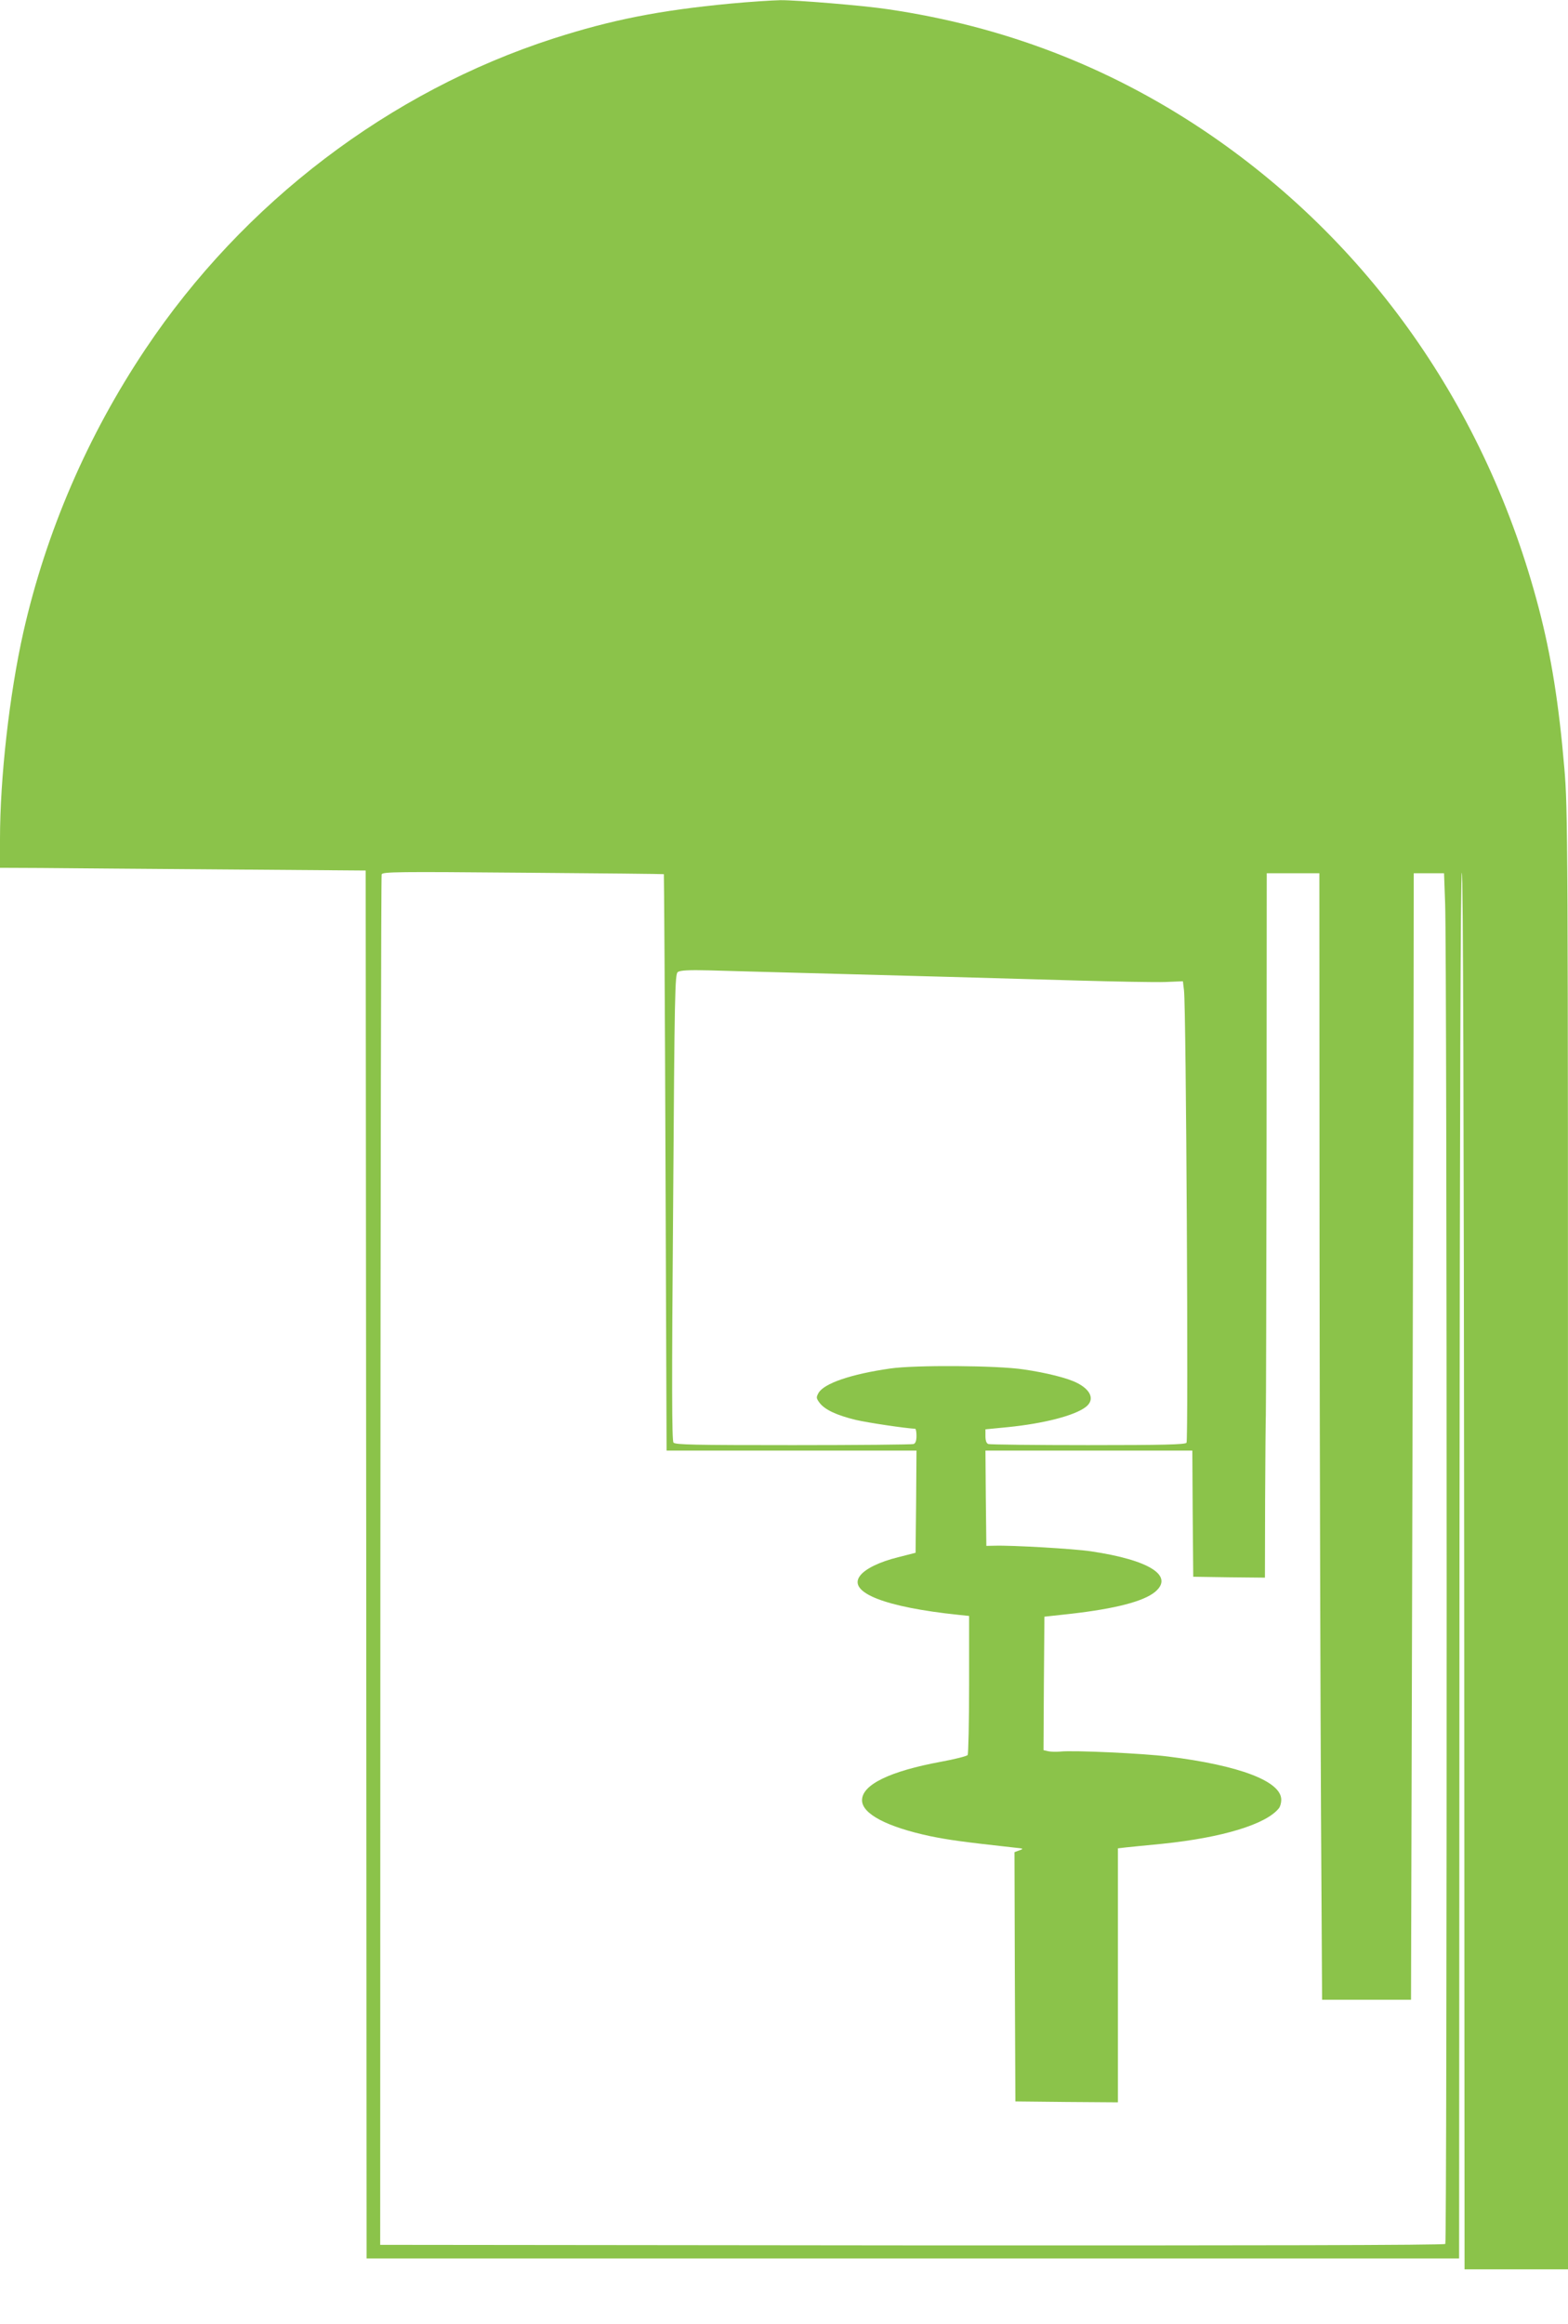 <?xml version="1.0" standalone="no"?>
<!DOCTYPE svg PUBLIC "-//W3C//DTD SVG 20010904//EN"
 "http://www.w3.org/TR/2001/REC-SVG-20010904/DTD/svg10.dtd">
<svg version="1.0" xmlns="http://www.w3.org/2000/svg"
 width="864pt" height="1280pt" viewBox="0 0 864 1280"
 preserveAspectRatio="xMidYMid meet">
<g transform="translate(0,1280) scale(0.1,-0.1)"
fill="#8bc34a" stroke="none">
<path d="M4023 12780 c-389 -37 -653 -89 -973 -192 -903 -291 -1709 -904
-2248 -1710 -320 -478 -548 -1008 -673 -1559 -77 -342 -129 -803 -129 -1141
l0 -158 223 -1 c122 -1 575 -5 1007 -8 l785 -6 3 -3823 2 -3822 3010 0 3010 0
2 3815 c2 2533 6 3816 13 3818 7 1 11 -1287 13 -3846 l2 -3847 285 0 285 0 0
4018 c0 3900 -1 4024 -20 4249 -30 354 -72 619 -141 883 -288 1101 -939 2026
-1854 2637 -524 349 -1098 569 -1732 662 -130 20 -506 51 -593 50 -47 -1 -171
-9 -277 -19z m-365 -4795 c1 -1 6 -716 9 -1589 l6 -1586 689 0 688 0 -2 -282
-3 -281 -94 -24 c-106 -26 -185 -65 -213 -104 -67 -91 140 -172 545 -214 l57
-6 0 -377 c0 -207 -4 -382 -8 -389 -4 -6 -70 -23 -147 -37 -281 -52 -435 -126
-435 -212 0 -75 137 -147 376 -198 104 -21 175 -31 464 -63 50 -5 53 -6 27
-15 l-27 -10 2 -686 3 -687 283 -3 282 -2 0 699 0 700 43 5 c23 2 113 12 201
20 332 34 574 108 643 196 7 8 13 29 13 46 1 102 -229 190 -626 239 -135 17
-522 35 -592 27 -23 -2 -53 -1 -67 2 l-25 6 2 368 3 367 146 16 c245 28 399
68 463 120 107 89 -29 176 -352 224 -92 14 -436 34 -532 31 l-45 -1 -3 263 -2
262 570 0 570 0 2 -347 3 -348 198 -3 197 -2 1 427 c1 236 3 446 4 468 1 22 3
703 4 1513 l1 1472 145 0 145 0 1 -2072 c1 -1140 5 -2536 8 -3103 l6 -1030
245 0 245 0 6 2220 c3 1221 7 2617 8 3103 l1 882 84 0 83 0 6 -167 c11 -284
11 -7373 1 -7383 -7 -7 -1069 -9 -2940 -8 l-2929 3 1 3767 c1 2072 4 3774 7
3782 6 14 87 15 779 9 425 -3 774 -7 776 -8z m797 -545 c537 -14 1030 -28
1485 -41 212 -6 428 -10 481 -8 l97 4 6 -50 c12 -91 25 -2479 14 -2492 -8 -10
-129 -13 -543 -13 -294 0 -540 3 -549 6 -11 4 -16 19 -16 44 l0 37 123 12
c200 20 370 64 431 112 49 39 28 93 -50 132 -50 26 -169 56 -294 74 -144 22
-597 25 -735 5 -216 -31 -365 -82 -395 -135 -13 -24 -13 -28 6 -54 29 -38 93
-68 199 -94 69 -16 272 -46 328 -49 4 0 7 -18 7 -39 0 -26 -5 -41 -16 -45 -9
-3 -307 -6 -664 -6 -544 0 -649 2 -659 14 -9 11 -10 323 -2 1297 8 1192 10
1284 26 1295 13 9 59 12 174 9 86 -3 332 -9 546 -15z"/>
</g>
</svg>
